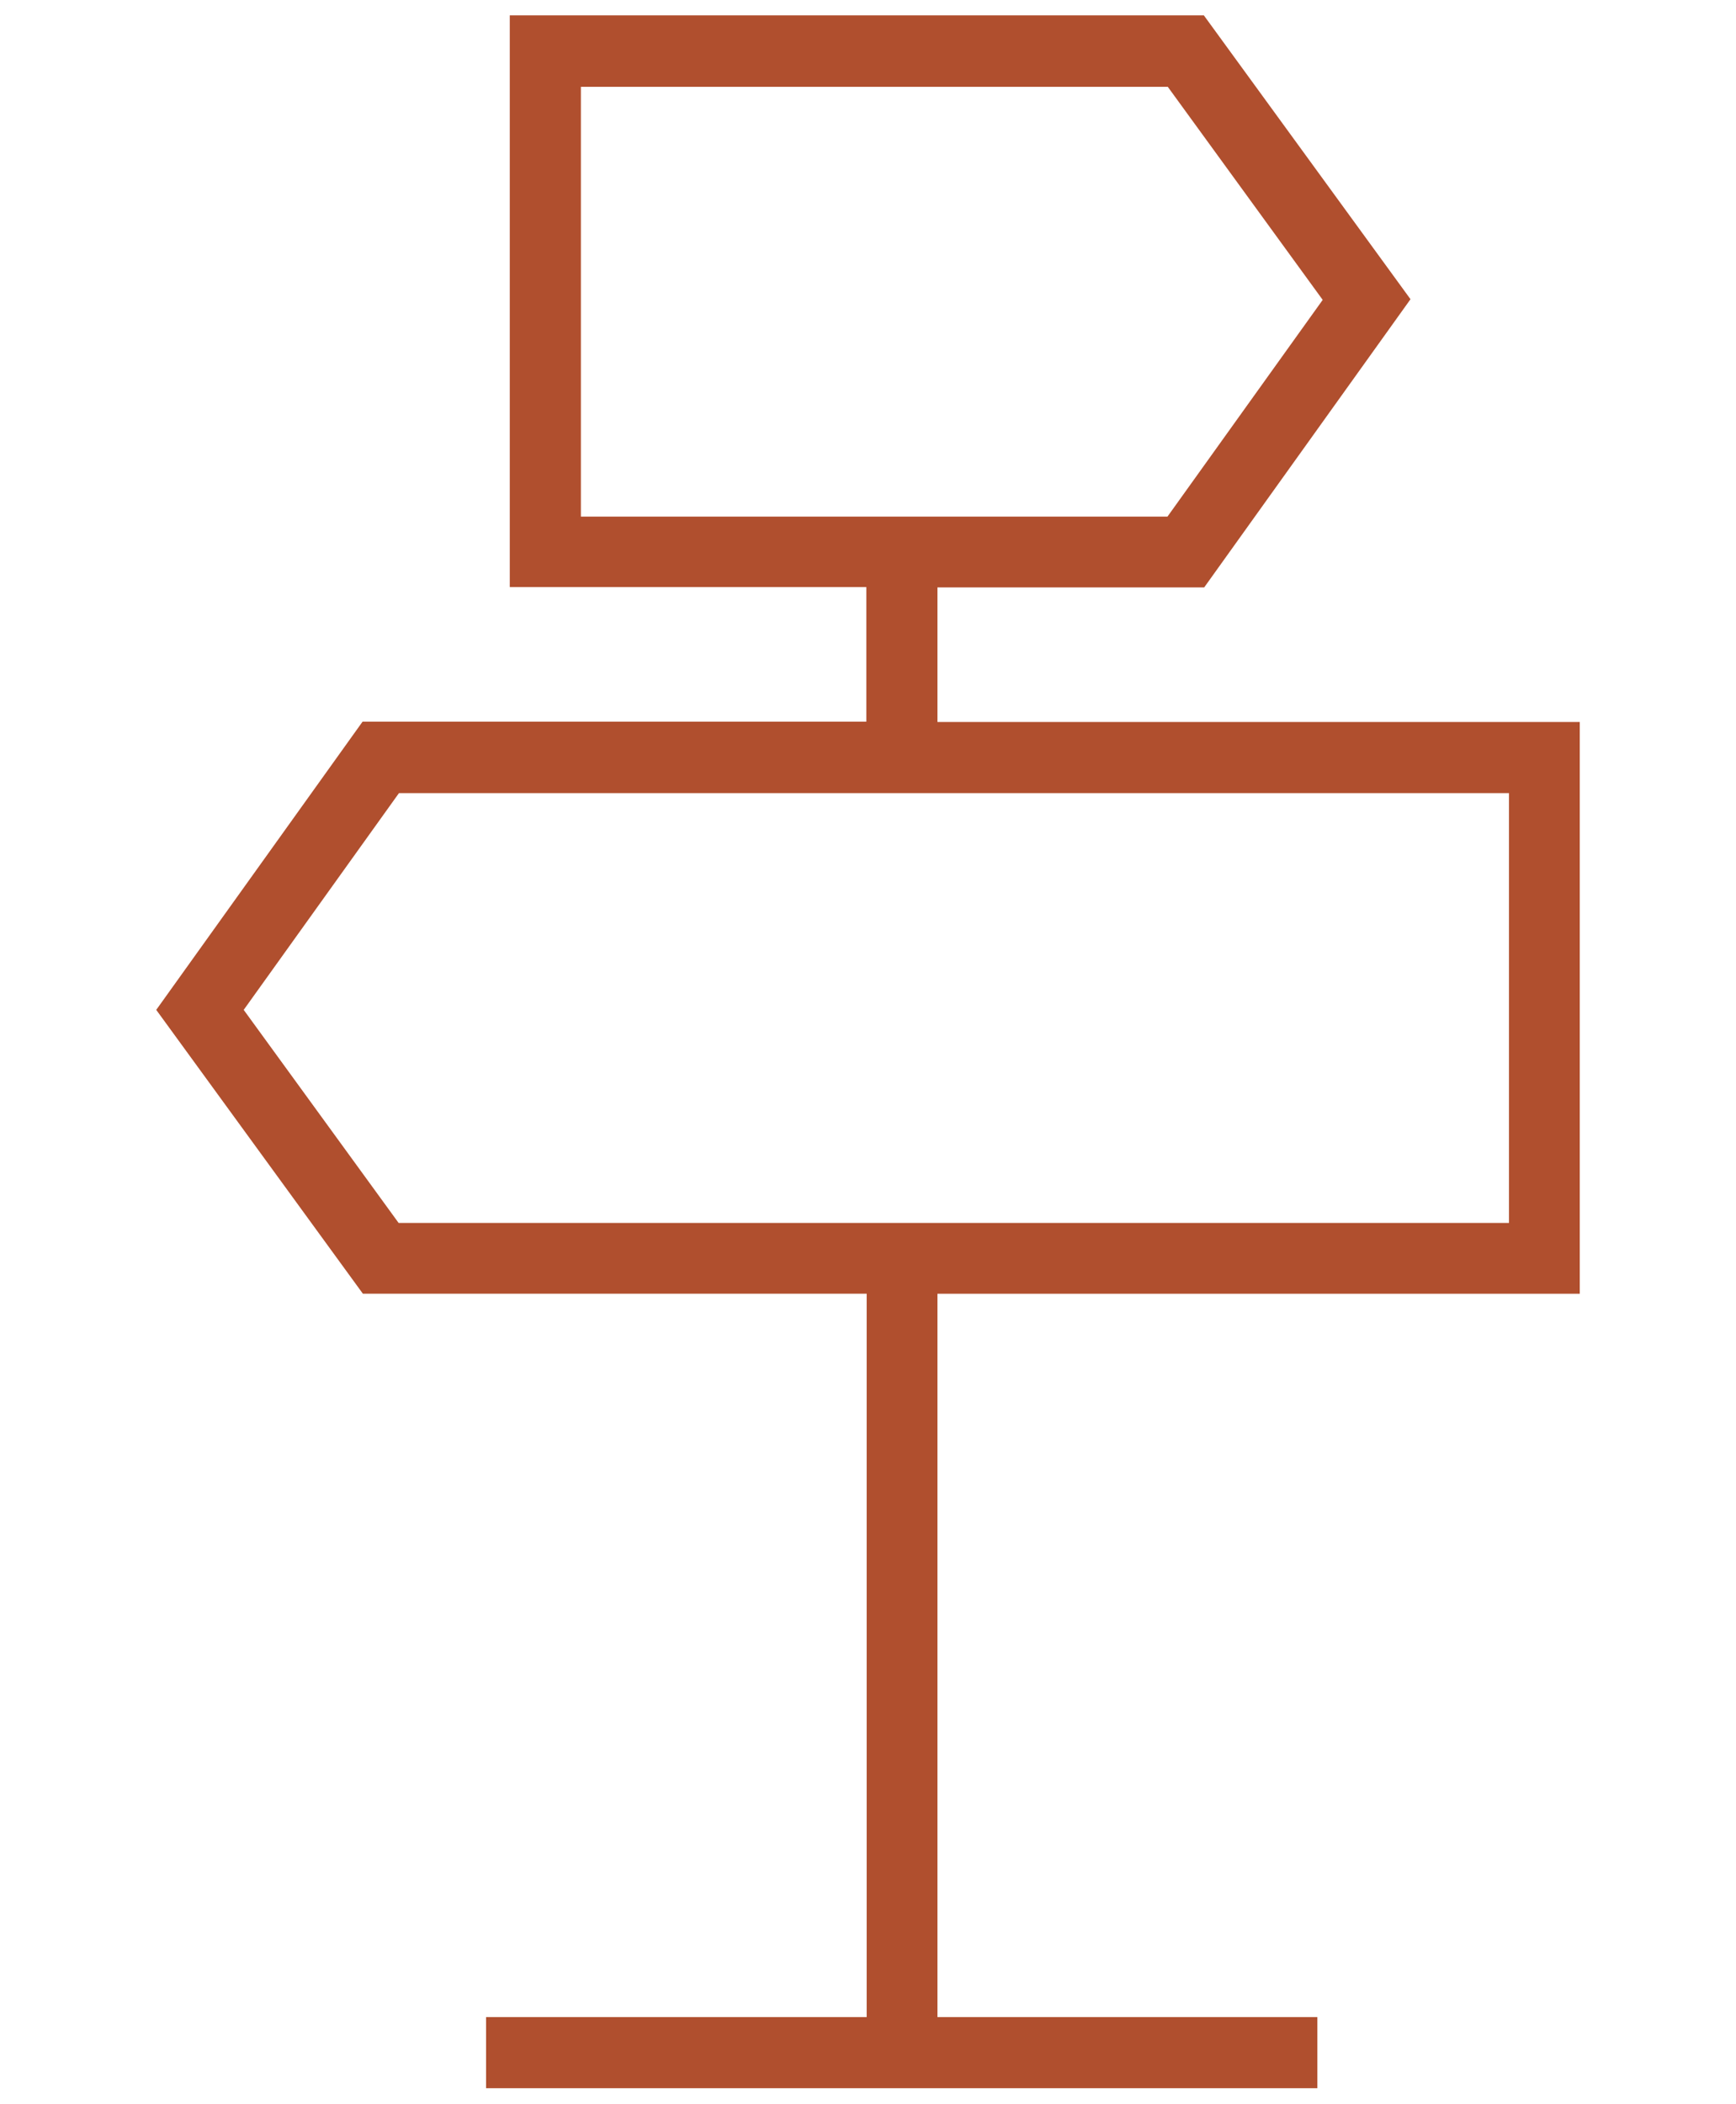 <?xml version="1.0" encoding="utf-8"?>
<!-- Generator: Adobe Illustrator 24.0.0, SVG Export Plug-In . SVG Version: 6.00 Build 0)  -->
<svg version="1.1" id="Capa_1" xmlns="http://www.w3.org/2000/svg" xmlns:xlink="http://www.w3.org/1999/xlink" x="0px" y="0px"
	 viewBox="0 0 52 63" style="enable-background:new 0 0 52 63;" xml:space="preserve">
<style type="text/css">
	.st0{fill:#B04F2E;}
</style>
<path class="st0" d="M47.32,38.74V21.62H28.08v-4.03h7.99l6.18-8.63l-6.19-8.5H15.27v17.12h10.68v4.03H10.86l-6.18,8.63l6.19,8.5
	h15.09V60.4H14.56v2.13h24.9V60.4H28.08V38.74H47.32z M17.4,2.6h17.58l4.64,6.38l-4.65,6.49H17.4V2.6z M7.3,30.24l4.65-6.49H45.2
	v12.87H11.94L7.3,30.24z"/>
</svg>
